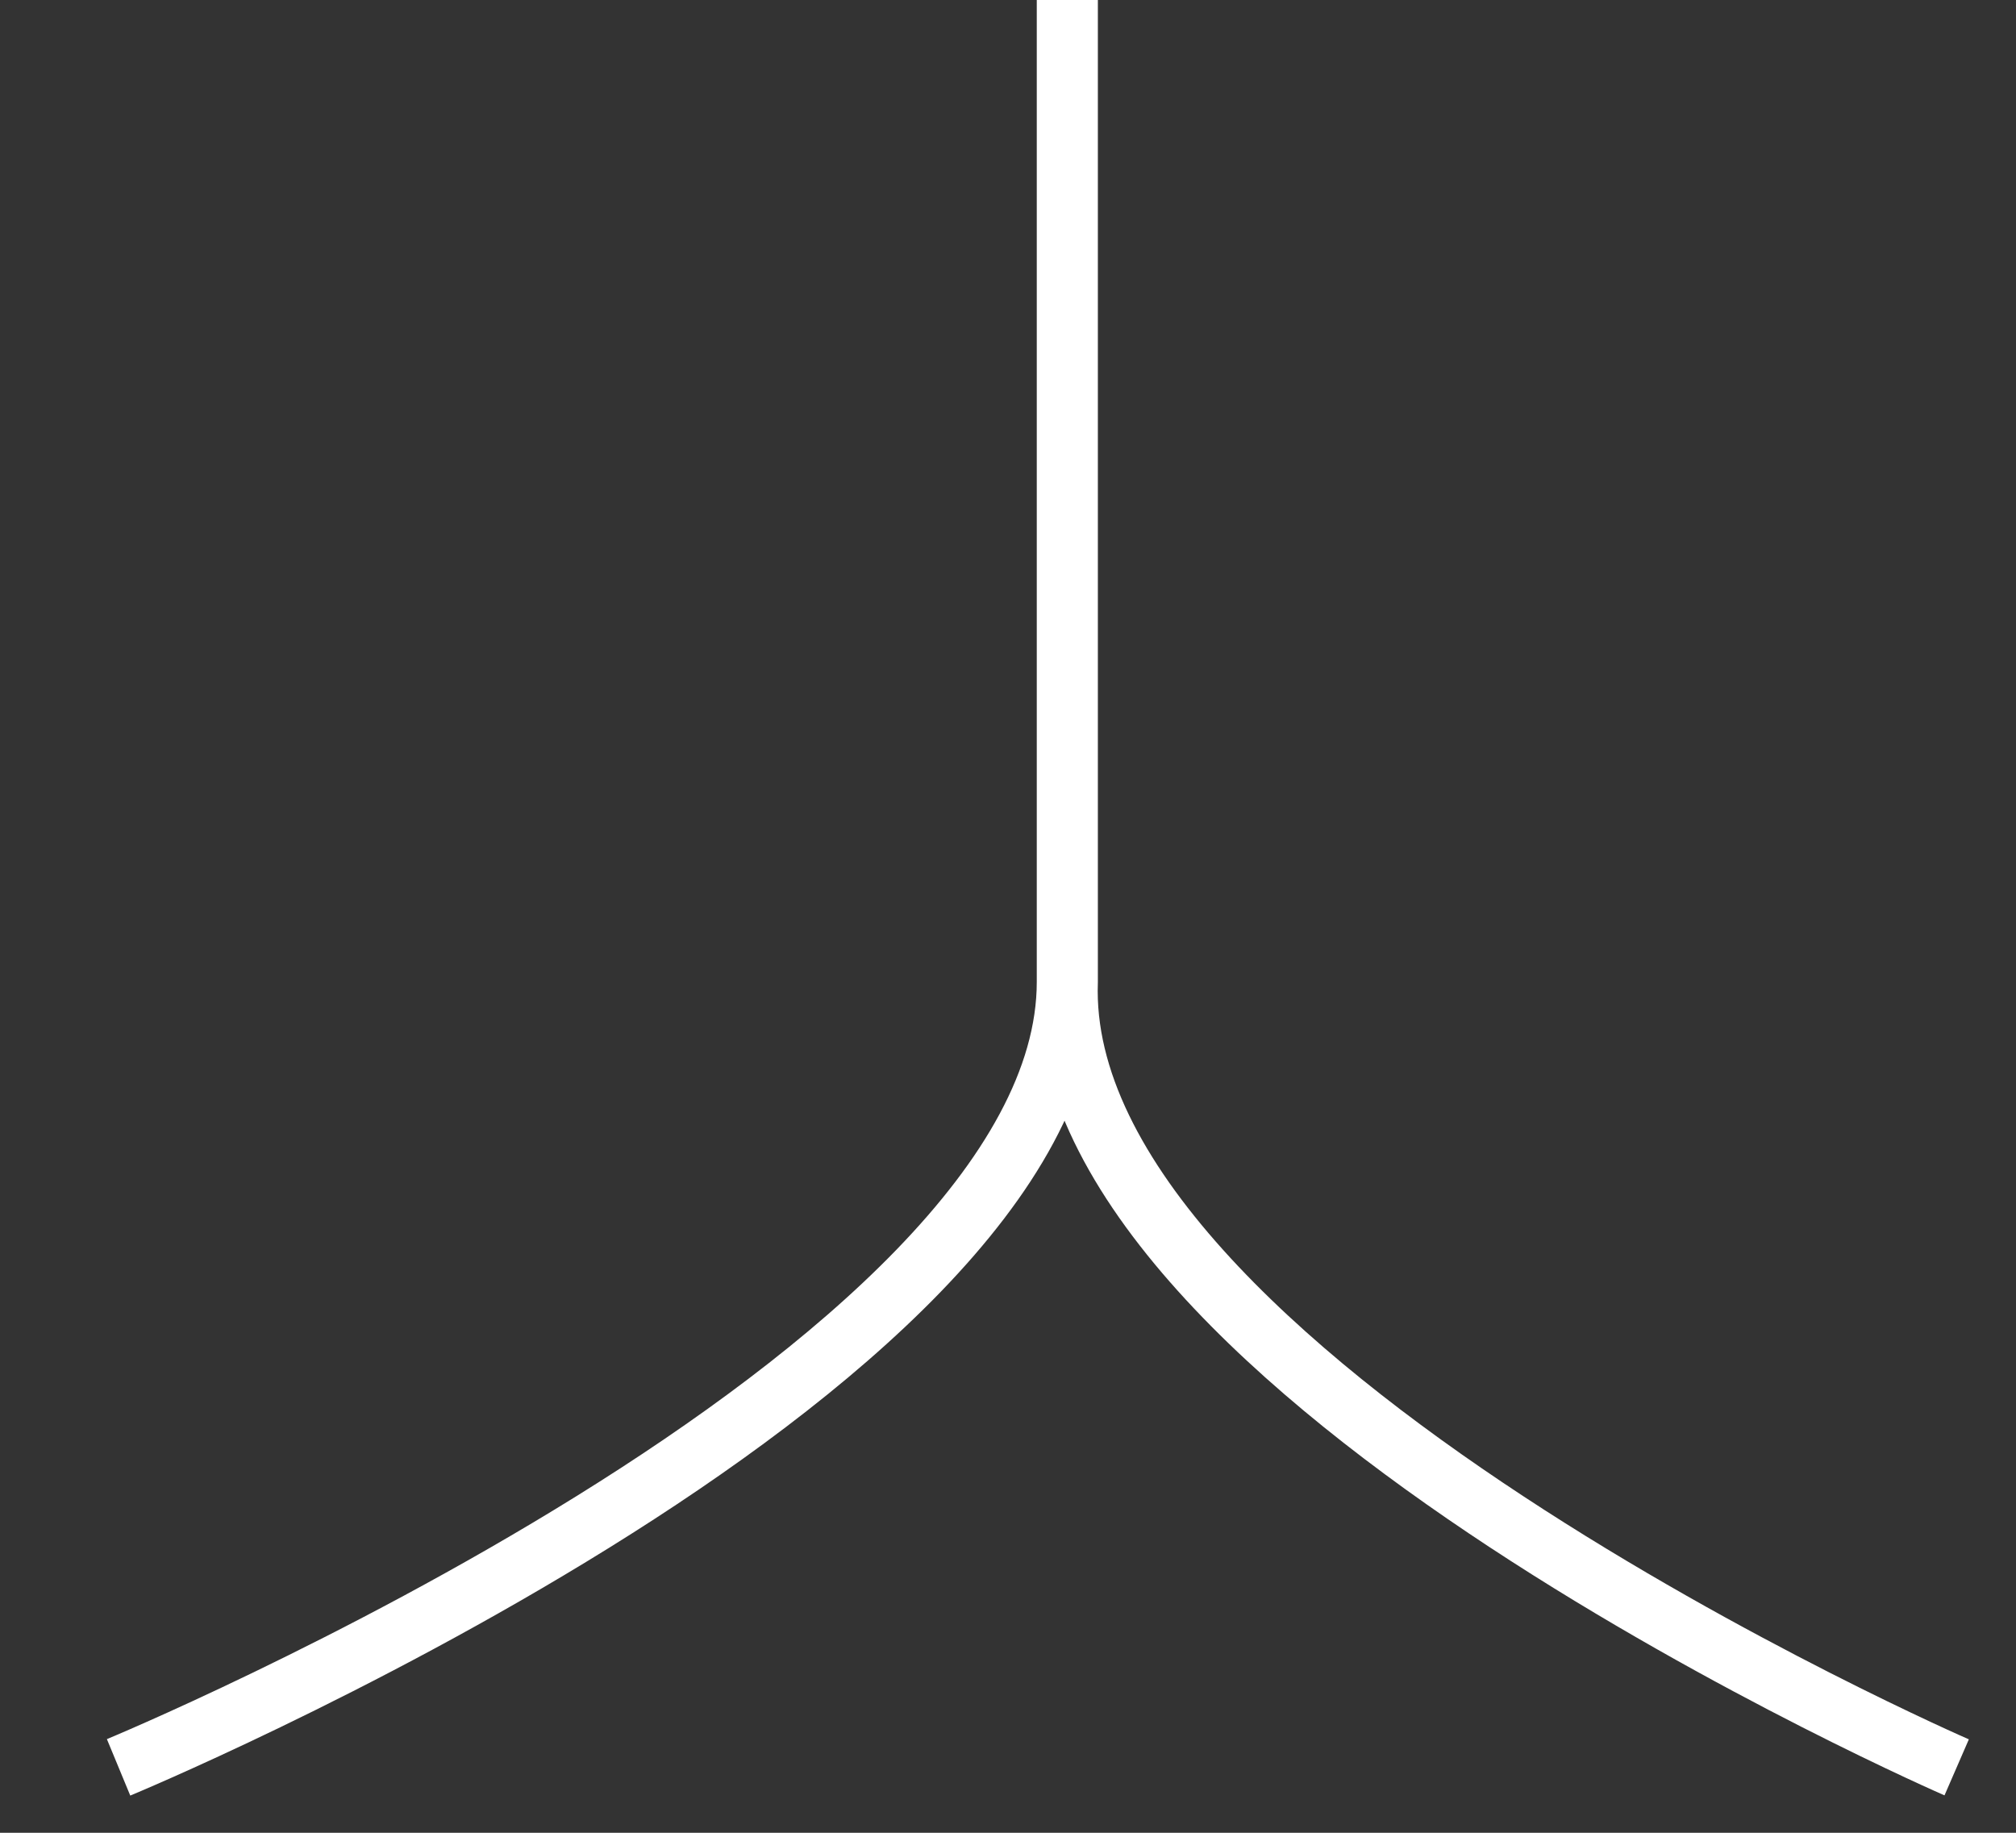 <svg width="33" height="30" viewBox="0 0 33 30" fill="none" xmlns="http://www.w3.org/2000/svg">
<rect x="0" y="0" width="33" height="30" fill="#333333" stroke="none"/>
<path d="M17.471 0C17.471 0 17.471 9.795 17.471 16.071M17.471 16.071C17.471 22.5 1.941 28.929 1.941 28.929M17.471 16.071C17.241 22.5 32.029 28.929 32.029 28.929" stroke="white"/>
</svg>
